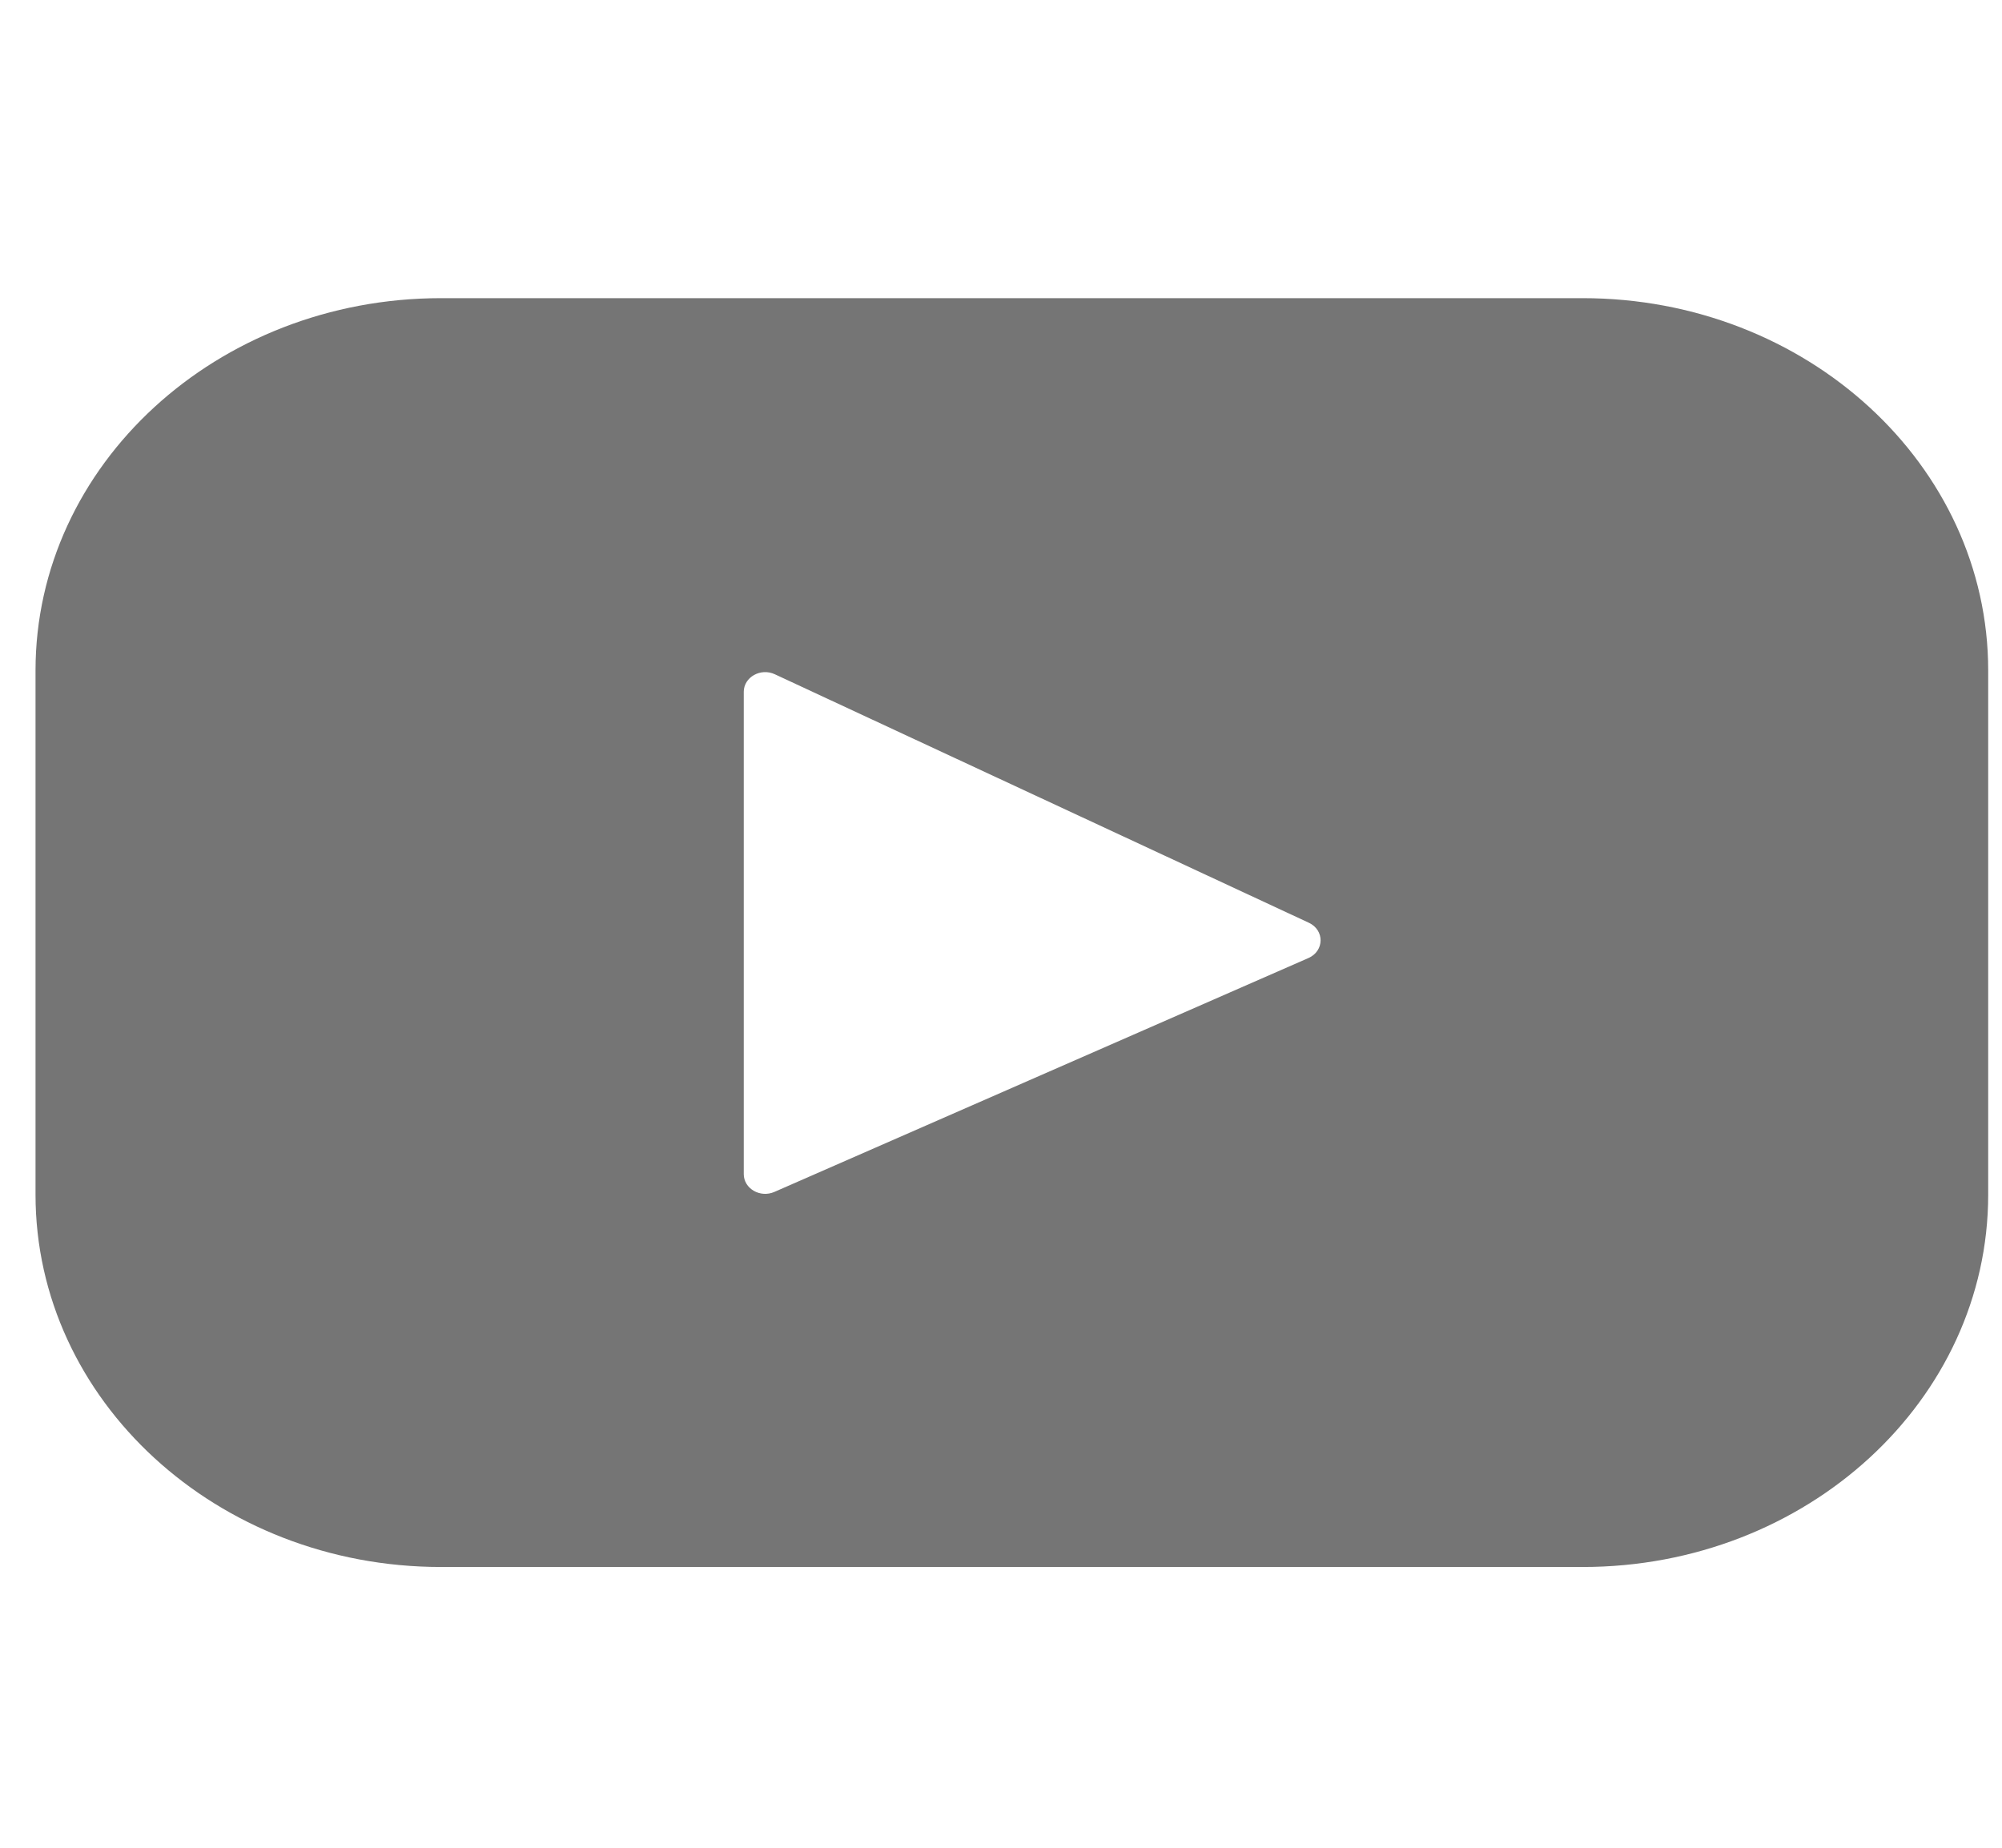 <svg width="39" height="36" viewBox="0 0 39 36" fill="none" xmlns="http://www.w3.org/2000/svg">
<g clip-path="url(#clip0)">
<path d="M30.831 5.809H8.592C4.229 5.809 0.692 9.057 0.692 13.064V23.274C0.692 27.282 4.229 30.53 8.592 30.53H30.831C35.194 30.53 38.731 27.282 38.731 23.274V13.064C38.731 9.057 35.194 5.809 30.831 5.809ZM25.488 18.666L15.086 23.222C14.809 23.344 14.489 23.158 14.489 22.876V13.479C14.489 13.193 14.818 13.007 15.095 13.137L25.497 17.978C25.806 18.122 25.801 18.529 25.488 18.666Z" fill="#757575"/>
</g>
<defs>
<clipPath id="clip0">
<rect x="0.692" y="0.701" width="38.038" height="34.936" fill="white"/>
</clipPath>
</defs>
</svg>
